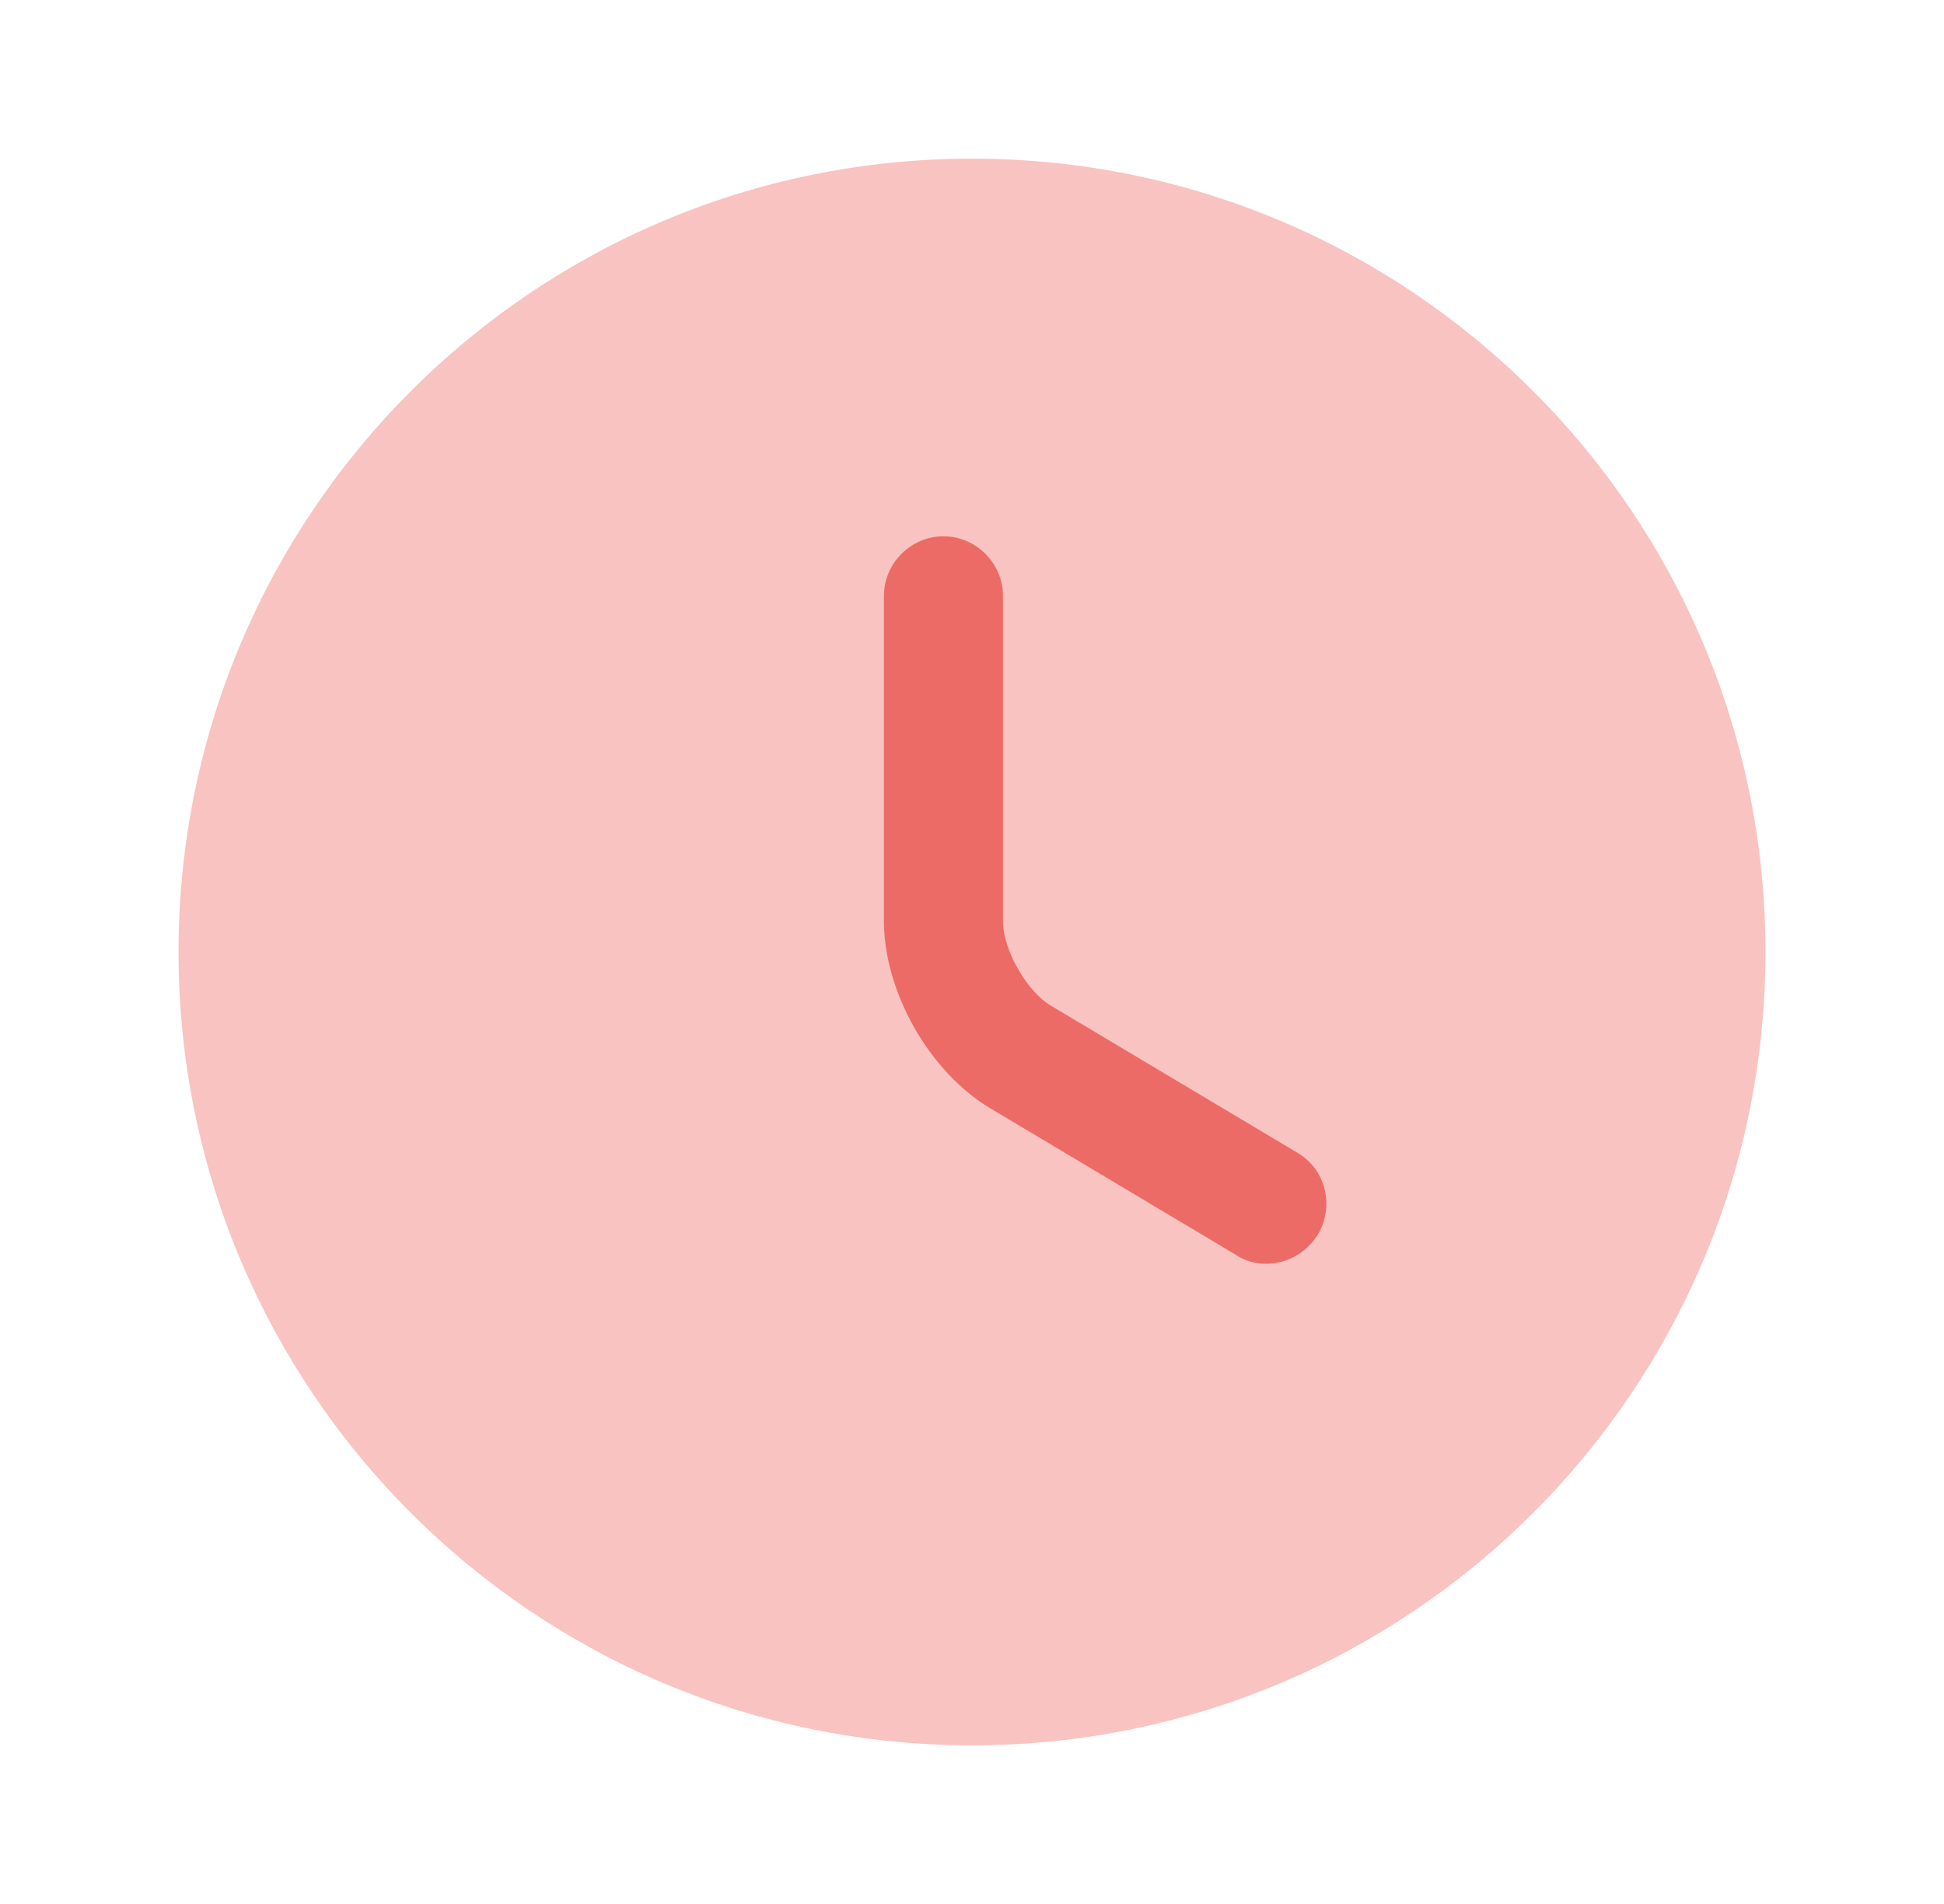 <svg width="49" height="48" viewBox="0 0 49 48" fill="none" xmlns="http://www.w3.org/2000/svg">
<g id="vuesax/bulk/clock">
<g id="clock">
<path id="Vector" opacity="0.4" d="M24.5 44C35.546 44 44.5 35.046 44.5 24C44.5 12.954 35.546 4 24.5 4C13.454 4 4.5 12.954 4.5 24C4.5 35.046 13.454 44 24.5 44Z" fill="#ED6B66"/>
<path id="Vector_2" d="M31.92 31.86C31.66 31.86 31.4 31.8 31.16 31.64L24.96 27.94C23.42 27.02 22.28 25 22.28 23.22V15.02C22.28 14.2 22.96 13.52 23.78 13.52C24.6 13.52 25.28 14.2 25.28 15.02V23.22C25.28 23.94 25.88 25 26.5 25.36L32.7 29.06C33.42 29.48 33.64 30.4 33.22 31.12C32.92 31.6 32.42 31.86 31.92 31.86Z" fill="#ED6B66"/>
</g>
</g>
</svg>
